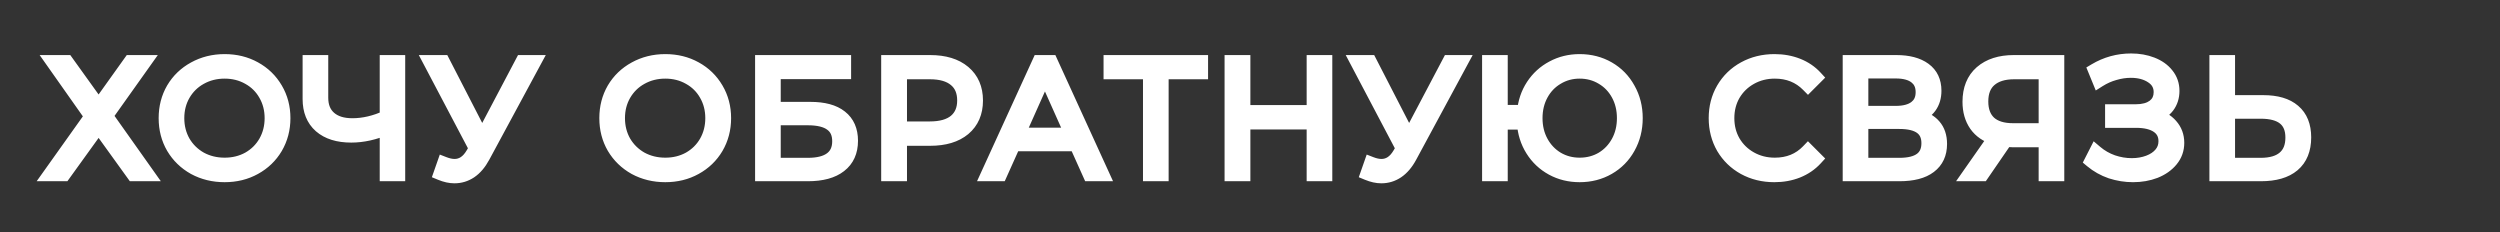 <?xml version="1.0" encoding="UTF-8"?> <svg xmlns="http://www.w3.org/2000/svg" width="1076" height="100" viewBox="0 0 1076 100" fill="none"><rect x="0" y="0" width="1076" height="100" fill="#333333" stroke="none"/> <path d="M28.712 26.7L42.443 45.813L56.105 26.7H62.108L45.617 49.884L63.419 75H57.416L42.443 54.231L27.47 75H21.605L39.337 50.091L22.846 26.7H28.712ZM96.677 75.414C91.892 75.414 87.546 74.356 83.635 72.24C79.772 70.078 76.736 67.134 74.528 63.408C72.365 59.682 71.284 55.496 71.284 50.85C71.284 46.204 72.365 42.018 74.528 38.292C76.736 34.566 79.772 31.645 83.635 29.529C87.546 27.367 91.892 26.286 96.677 26.286C101.461 26.286 105.762 27.344 109.58 29.46C113.444 31.576 116.48 34.52 118.688 38.292C120.896 42.018 122 46.204 122 50.85C122 55.496 120.896 59.705 118.688 63.477C116.48 67.203 113.444 70.124 109.58 72.24C105.762 74.356 101.461 75.414 96.677 75.414ZM96.677 70.86C100.495 70.86 103.945 70.009 107.027 68.307C110.109 66.559 112.524 64.167 114.272 61.131C116.02 58.049 116.894 54.622 116.894 50.85C116.894 47.078 116.02 43.674 114.272 40.638C112.524 37.556 110.109 35.164 107.027 33.462C103.945 31.714 100.495 30.84 96.677 30.84C92.859 30.84 89.385 31.714 86.257 33.462C83.175 35.164 80.737 37.556 78.944 40.638C77.195 43.674 76.322 47.078 76.322 50.85C76.322 54.622 77.195 58.049 78.944 61.131C80.737 64.167 83.175 66.559 86.257 68.307C89.385 70.009 92.859 70.86 96.677 70.86ZM171.399 26.7V75H166.431V54.99C161.187 57.244 156.104 58.371 151.182 58.371C145.524 58.371 141.108 56.991 137.934 54.231C134.806 51.471 133.242 47.607 133.242 42.639V26.7H138.279V42.087C138.279 45.813 139.452 48.711 141.798 50.781C144.144 52.851 147.433 53.886 151.665 53.886C156.495 53.886 161.417 52.736 166.431 50.436V26.7H171.399ZM229.873 26.7L207.931 67.341C206.367 70.239 204.527 72.401 202.411 73.827C200.341 75.207 198.064 75.897 195.58 75.897C193.74 75.897 191.762 75.46 189.646 74.586L191.095 70.446C192.751 71.09 194.269 71.412 195.649 71.412C198.823 71.412 201.422 69.687 203.446 66.237L204.826 63.891L185.23 26.7H190.681L207.517 59.406L224.767 26.7H229.873ZM286.343 75.414C281.559 75.414 277.212 74.356 273.302 72.24C269.438 70.078 266.402 67.134 264.194 63.408C262.032 59.682 260.951 55.496 260.951 50.85C260.951 46.204 262.032 42.018 264.194 38.292C266.402 34.566 269.438 31.645 273.302 29.529C277.212 27.367 281.559 26.286 286.343 26.286C291.127 26.286 295.428 27.344 299.246 29.46C303.11 31.576 306.146 34.52 308.354 38.292C310.562 42.018 311.666 46.204 311.666 50.85C311.666 55.496 310.562 59.705 308.354 63.477C306.146 67.203 303.11 70.124 299.246 72.24C295.428 74.356 291.127 75.414 286.343 75.414ZM286.343 70.86C290.161 70.86 293.611 70.009 296.693 68.307C299.775 66.559 302.19 64.167 303.938 61.131C305.686 58.049 306.56 54.622 306.56 50.85C306.56 47.078 305.686 43.674 303.938 40.638C302.19 37.556 299.775 35.164 296.693 33.462C293.611 31.714 290.161 30.84 286.343 30.84C282.525 30.84 279.052 31.714 275.924 33.462C272.842 35.164 270.404 37.556 268.61 40.638C266.862 43.674 265.988 47.078 265.988 50.85C265.988 54.622 266.862 58.049 268.61 61.131C270.404 64.167 272.842 66.559 275.924 68.307C279.052 70.009 282.525 70.86 286.343 70.86ZM327.99 26.7H363.318V31.047H333.027V46.848H348.828C354.532 46.848 358.856 48.021 361.8 50.367C364.79 52.713 366.285 56.117 366.285 60.579C366.285 65.225 364.675 68.79 361.455 71.274C358.281 73.758 353.704 75 347.724 75H327.99V26.7ZM347.655 70.929C352.117 70.929 355.475 70.078 357.729 68.376C360.029 66.674 361.179 64.144 361.179 60.786C361.179 57.474 360.052 55.013 357.798 53.403C355.59 51.747 352.209 50.919 347.655 50.919H333.027V70.929H347.655ZM400.341 26.7C406.505 26.7 411.335 28.172 414.831 31.116C418.327 34.06 420.075 38.108 420.075 43.26C420.075 48.412 418.327 52.46 414.831 55.404C411.335 58.302 406.505 59.751 400.341 59.751H387.369V75H382.263V26.7H400.341ZM400.203 55.266C404.987 55.266 408.644 54.231 411.174 52.161C413.704 50.045 414.969 47.078 414.969 43.26C414.969 39.35 413.704 36.36 411.174 34.29C408.644 32.174 404.987 31.116 400.203 31.116H387.369V55.266H400.203ZM463.203 62.097H436.293L430.497 75H425.184L447.264 26.7H452.301L474.381 75H468.999L463.203 62.097ZM461.34 57.957L449.748 32.013L438.156 57.957H461.34ZM516.953 31.116H499.979V75H494.942V31.116H477.968V26.7H516.953V31.116ZM570.42 26.7V75H565.383V52.713H535.161V75H530.055V26.7H535.161V48.228H565.383V26.7H570.42ZM628.814 26.7L606.872 67.341C605.308 70.239 603.468 72.401 601.352 73.827C599.282 75.207 597.005 75.897 594.521 75.897C592.681 75.897 590.703 75.46 588.587 74.586L590.036 70.446C591.692 71.09 593.21 71.412 594.59 71.412C597.764 71.412 600.363 69.687 602.387 66.237L603.767 63.891L584.171 26.7H589.622L606.458 59.406L623.708 26.7H628.814ZM679.877 26.286C684.431 26.286 688.548 27.344 692.228 29.46C695.908 31.576 698.783 34.52 700.853 38.292C702.969 42.018 704.027 46.204 704.027 50.85C704.027 55.496 702.969 59.705 700.853 63.477C698.783 67.203 695.908 70.124 692.228 72.24C688.548 74.356 684.431 75.414 679.877 75.414C675.553 75.414 671.62 74.448 668.078 72.516C664.536 70.584 661.684 67.893 659.522 64.443C657.36 60.993 656.141 57.106 655.865 52.782H645.929V75H640.892V26.7H645.929V48.159H655.934C656.302 43.973 657.567 40.224 659.729 36.912C661.937 33.554 664.789 30.955 668.285 29.115C671.781 27.229 675.645 26.286 679.877 26.286ZM679.877 70.86C683.465 70.86 686.708 70.009 689.606 68.307C692.504 66.559 694.781 64.167 696.437 61.131C698.093 58.095 698.921 54.668 698.921 50.85C698.921 47.032 698.093 43.605 696.437 40.569C694.781 37.533 692.504 35.164 689.606 33.462C686.708 31.714 683.465 30.84 679.877 30.84C676.335 30.84 673.115 31.714 670.217 33.462C667.319 35.164 665.042 37.533 663.386 40.569C661.73 43.605 660.902 47.032 660.902 50.85C660.902 54.668 661.73 58.095 663.386 61.131C665.042 64.167 667.319 66.559 670.217 68.307C673.115 70.009 676.335 70.86 679.877 70.86ZM763.678 75.414C758.894 75.414 754.57 74.356 750.706 72.24C746.888 70.124 743.875 67.203 741.667 63.477C739.505 59.705 738.424 55.496 738.424 50.85C738.424 46.204 739.505 42.018 741.667 38.292C743.875 34.52 746.911 31.576 750.775 29.46C754.639 27.344 758.963 26.286 763.747 26.286C767.335 26.286 770.647 26.884 773.683 28.08C776.719 29.276 779.295 31.024 781.411 33.324L778.168 36.567C774.396 32.749 769.635 30.84 763.885 30.84C760.067 30.84 756.594 31.714 753.466 33.462C750.338 35.21 747.877 37.602 746.083 40.638C744.335 43.674 743.461 47.078 743.461 50.85C743.461 54.622 744.335 58.026 746.083 61.062C747.877 64.098 750.338 66.49 753.466 68.238C756.594 69.986 760.067 70.86 763.885 70.86C769.681 70.86 774.442 68.928 778.168 65.064L781.411 68.307C779.295 70.607 776.696 72.378 773.614 73.62C770.578 74.816 767.266 75.414 763.678 75.414ZM824.731 50.091C828.089 50.781 830.642 52.138 832.39 54.162C834.138 56.14 835.012 58.739 835.012 61.959C835.012 66.145 833.517 69.365 830.527 71.619C827.583 73.873 823.236 75 817.486 75H796.096V26.7H816.175C821.327 26.7 825.352 27.758 828.25 29.874C831.148 31.99 832.597 35.049 832.597 39.051C832.597 41.765 831.907 44.065 830.527 45.951C829.147 47.791 827.215 49.171 824.731 50.091ZM801.133 48.573H815.899C819.625 48.573 822.477 47.814 824.455 46.296C826.479 44.778 827.491 42.57 827.491 39.672C827.491 36.774 826.479 34.566 824.455 33.048C822.477 31.53 819.625 30.771 815.899 30.771H801.133V48.573ZM817.486 70.929C825.812 70.929 829.975 67.824 829.975 61.614C829.975 55.542 825.812 52.506 817.486 52.506H801.133V70.929H817.486ZM885.469 26.7V75H880.432V60.372H866.011C865.367 60.372 864.447 60.326 863.251 60.234L853.108 75H847.657L858.628 59.337C855.086 58.279 852.372 56.416 850.486 53.748C848.6 51.034 847.657 47.722 847.657 43.812C847.657 38.384 849.359 34.175 852.763 31.185C856.213 28.195 860.859 26.7 866.701 26.7H885.469ZM852.763 43.674C852.763 47.63 853.913 50.689 856.213 52.851C858.559 54.967 861.963 56.025 866.425 56.025H880.432V31.116H866.908C862.4 31.116 858.904 32.197 856.42 34.359C853.982 36.475 852.763 39.58 852.763 43.674ZM926.898 49.746C930.072 50.528 932.556 51.954 934.35 54.024C936.19 56.094 937.11 58.578 937.11 61.476C937.11 64.282 936.236 66.743 934.488 68.859C932.74 70.975 930.417 72.608 927.519 73.758C924.621 74.862 921.47 75.414 918.066 75.414C914.846 75.414 911.672 74.908 908.544 73.896C905.462 72.838 902.679 71.274 900.195 69.204L902.058 65.547C904.174 67.341 906.589 68.721 909.303 69.687C912.017 70.607 914.754 71.067 917.514 71.067C920.136 71.067 922.551 70.653 924.759 69.825C926.967 68.997 928.715 67.824 930.003 66.306C931.337 64.742 932.004 62.902 932.004 60.786C932.004 57.98 930.9 55.818 928.692 54.3C926.484 52.782 923.379 52.023 919.377 52.023H909.027V47.883H919.101C922.505 47.883 925.15 47.17 927.036 45.744C928.968 44.272 929.934 42.248 929.934 39.672C929.934 36.82 928.715 34.589 926.277 32.979C923.839 31.323 920.78 30.495 917.1 30.495C914.8 30.495 912.477 30.84 910.131 31.53C907.785 32.174 905.554 33.163 903.438 34.497L901.713 30.288C906.497 27.436 911.672 26.01 917.238 26.01C920.504 26.01 923.494 26.539 926.208 27.597C928.922 28.655 931.061 30.173 932.625 32.151C934.235 34.129 935.04 36.452 935.04 39.12C935.04 41.696 934.327 43.927 932.901 45.813C931.475 47.653 929.474 48.964 926.898 49.746ZM974.145 43.95C979.849 43.95 984.196 45.238 987.186 47.814C990.222 50.39 991.74 54.162 991.74 59.13C991.74 64.328 990.13 68.284 986.91 70.998C983.736 73.666 979.136 75 973.11 75H953.928V26.7H958.965V43.95H974.145ZM972.972 70.929C977.434 70.929 980.815 69.94 983.115 67.962C985.461 65.984 986.634 63.063 986.634 59.199C986.634 51.793 982.08 48.09 972.972 48.09H958.965V70.929H972.972Z" fill="#F6F6F6"></path> <path d="M28.712 26.7L31.148 24.95L30.25 23.7H28.712V26.7ZM42.443 45.813L40.006 47.563L42.449 50.963L44.883 47.557L42.443 45.813ZM56.105 26.7V23.7H54.561L53.664 24.955L56.105 26.7ZM62.108 26.7L64.552 28.439L67.923 23.7H62.108V26.7ZM45.617 49.884L43.172 48.145L41.937 49.881L43.169 51.619L45.617 49.884ZM63.419 75V78H69.222L65.866 73.265L63.419 75ZM57.416 75L54.982 76.754L55.88 78H57.416V75ZM42.443 54.231L44.876 52.477L42.443 49.101L40.009 52.477L42.443 54.231ZM27.47 75V78H29.005L29.903 76.754L27.47 75ZM21.605 75L19.161 73.26L15.786 78H21.605V75ZM39.337 50.091L41.782 51.831L43.014 50.099L41.789 48.362L39.337 50.091ZM22.846 26.7V23.7H17.061L20.395 28.429L22.846 26.7ZM26.275 28.45L40.006 47.563L44.879 44.063L31.148 24.95L26.275 28.45ZM44.883 47.557L58.545 28.445L53.664 24.955L40.002 44.069L44.883 47.557ZM56.105 29.7H62.108V23.7H56.105V29.7ZM59.663 24.961L43.172 48.145L48.061 51.623L64.552 28.439L59.663 24.961ZM43.169 51.619L60.971 76.735L65.866 73.265L48.064 48.149L43.169 51.619ZM63.419 72H57.416V78H63.419V72ZM59.849 73.246L44.876 52.477L40.009 55.985L54.982 76.754L59.849 73.246ZM40.009 52.477L25.036 73.246L29.903 76.754L44.876 55.985L40.009 52.477ZM27.47 72H21.605V78H27.47V72ZM24.049 76.74L41.782 51.831L36.894 48.351L19.161 73.26L24.049 76.74ZM41.789 48.362L25.298 24.971L20.395 28.429L36.886 51.82L41.789 48.362ZM22.846 29.7H28.712V23.7H22.846V29.7ZM83.635 72.24L82.171 74.858L82.189 74.868L82.208 74.878L83.635 72.24ZM74.528 63.408L71.933 64.914L71.94 64.926L71.947 64.937L74.528 63.408ZM74.528 38.292L71.947 36.763L71.94 36.774L71.933 36.786L74.528 38.292ZM83.635 29.529L85.076 32.16L85.087 32.154L83.635 29.529ZM109.58 29.46L108.125 32.084L108.132 32.088L108.139 32.091L109.58 29.46ZM118.688 38.292L116.098 39.807L116.103 39.815L116.107 39.821L118.688 38.292ZM118.688 63.477L121.268 65.006L121.272 64.999L121.277 64.993L118.688 63.477ZM109.58 72.24L108.139 69.609L108.132 69.612L108.125 69.616L109.58 72.24ZM107.027 68.307L108.477 70.933L108.492 70.925L108.507 70.916L107.027 68.307ZM114.272 61.131L116.871 62.628L116.876 62.62L116.881 62.611L114.272 61.131ZM114.272 40.638L111.662 42.118L111.667 42.127L111.672 42.135L114.272 40.638ZM107.027 33.462L105.547 36.072L105.561 36.08L105.576 36.088L107.027 33.462ZM86.257 33.462L87.708 36.088L87.714 36.084L87.721 36.081L86.257 33.462ZM78.944 40.638L76.351 39.129L76.347 39.135L76.344 39.141L78.944 40.638ZM78.944 61.131L76.334 62.611L76.347 62.634L76.361 62.657L78.944 61.131ZM86.257 68.307L84.778 70.916L84.8 70.93L84.824 70.942L86.257 68.307ZM96.677 72.414C92.352 72.414 88.502 71.462 85.063 69.602L82.208 74.878C86.589 77.25 91.433 78.414 96.677 78.414V72.414ZM85.1 69.622C81.687 67.712 79.041 65.139 77.108 61.879L71.947 64.937C74.43 69.129 77.856 72.444 82.171 74.858L85.1 69.622ZM77.122 61.902C75.246 58.669 74.284 55.01 74.284 50.85H68.284C68.284 55.982 69.485 60.694 71.933 64.914L77.122 61.902ZM74.284 50.85C74.284 46.69 75.246 43.031 77.122 39.798L71.933 36.786C69.485 41.005 68.284 45.718 68.284 50.85H74.284ZM77.108 39.821C79.037 36.567 81.676 34.023 85.076 32.16L82.195 26.898C77.867 29.267 74.434 32.565 71.947 36.763L77.108 39.821ZM85.087 32.154C88.522 30.255 92.363 29.286 96.677 29.286V23.286C91.422 23.286 86.57 24.479 82.184 26.904L85.087 32.154ZM96.677 29.286C101.002 29.286 104.794 30.238 108.125 32.084L111.034 26.836C106.729 24.45 101.919 23.286 96.677 23.286V29.286ZM108.139 32.091C111.53 33.948 114.167 36.508 116.098 39.807L121.277 36.776C118.792 32.532 115.357 29.204 111.02 26.829L108.139 32.091ZM116.107 39.821C118.02 43.051 119 46.702 119 50.85H125C125 45.706 123.771 40.985 121.268 36.763L116.107 39.821ZM119 50.85C119 54.998 118.02 58.678 116.098 61.962L121.277 64.993C123.771 60.732 125 55.994 125 50.85H119ZM116.107 61.948C114.178 65.202 111.539 67.746 108.139 69.609L111.02 74.871C115.348 72.501 118.781 69.204 121.268 65.006L116.107 61.948ZM108.125 69.616C104.794 71.462 101.002 72.414 96.677 72.414V78.414C101.919 78.414 106.729 77.25 111.034 74.864L108.125 69.616ZM96.677 73.86C100.958 73.86 104.914 72.901 108.477 70.933L105.576 65.681C102.975 67.117 100.031 67.86 96.677 67.86V73.86ZM108.507 70.916C112.049 68.907 114.853 66.134 116.871 62.628L111.672 59.634C110.194 62.2 108.168 64.211 105.546 65.698L108.507 70.916ZM116.881 62.611C118.902 59.048 119.894 55.106 119.894 50.85H113.894C113.894 54.138 113.137 57.05 111.662 59.651L116.881 62.611ZM119.894 50.85C119.894 46.594 118.902 42.667 116.871 39.141L111.672 42.135C113.137 44.681 113.894 47.562 113.894 50.85H119.894ZM116.881 39.158C114.862 35.597 112.047 32.807 108.477 30.836L105.576 36.088C108.17 37.521 110.185 39.514 111.662 42.118L116.881 39.158ZM108.507 30.852C104.938 28.829 100.972 27.84 96.677 27.84V33.84C100.017 33.84 102.951 34.599 105.547 36.072L108.507 30.852ZM96.677 27.84C92.381 27.84 88.399 28.829 84.794 30.843L87.721 36.081C90.372 34.599 93.336 33.84 96.677 33.84V27.84ZM84.807 30.836C81.244 32.804 78.414 35.584 76.351 39.129L81.536 42.147C83.061 39.528 85.107 37.524 87.708 36.088L84.807 30.836ZM76.344 39.141C74.314 42.667 73.322 46.594 73.322 50.85H79.322C79.322 47.562 80.078 44.681 81.543 42.135L76.344 39.141ZM73.322 50.85C73.322 55.106 74.314 59.048 76.334 62.611L81.553 59.651C80.078 57.05 79.322 54.138 79.322 50.85H73.322ZM76.361 62.657C78.423 66.147 81.242 68.911 84.778 70.916L87.737 65.698C85.109 64.207 83.052 62.187 81.526 59.605L76.361 62.657ZM84.824 70.942C88.423 72.901 92.395 73.86 96.677 73.86V67.86C93.322 67.86 90.348 67.117 87.691 65.672L84.824 70.942ZM171.399 26.7H174.399V23.7H171.399V26.7ZM171.399 75V78H174.399V75H171.399ZM166.431 75H163.431V78H166.431V75ZM166.431 54.99H169.431V50.435L165.247 52.234L166.431 54.99ZM137.934 54.231L135.949 56.48L135.957 56.488L135.966 56.495L137.934 54.231ZM133.242 26.7V23.7H130.242V26.7H133.242ZM138.279 26.7H141.279V23.7H138.279V26.7ZM141.798 50.781L139.813 53.031L139.813 53.031L141.798 50.781ZM166.431 50.436L167.682 53.163L169.431 52.36V50.436H166.431ZM166.431 26.7V23.7H163.431V26.7H166.431ZM168.399 26.7V75H174.399V26.7H168.399ZM171.399 72H166.431V78H171.399V72ZM169.431 75V54.99H163.431V75H169.431ZM165.247 52.234C160.318 54.352 155.637 55.371 151.182 55.371V61.371C156.571 61.371 162.057 60.136 167.616 57.746L165.247 52.234ZM151.182 55.371C145.996 55.371 142.367 54.11 139.903 51.967L135.966 56.495C139.85 59.872 145.053 61.371 151.182 61.371V55.371ZM139.919 51.981C137.56 49.9 136.242 46.926 136.242 42.639H130.242C130.242 48.288 132.052 53.042 135.949 56.48L139.919 51.981ZM136.242 42.639V26.7H130.242V42.639H136.242ZM133.242 29.7H138.279V23.7H133.242V29.7ZM135.279 26.7V42.087H141.279V26.7H135.279ZM135.279 42.087C135.279 46.494 136.698 50.282 139.813 53.031L143.783 48.532C142.206 47.14 141.279 45.132 141.279 42.087H135.279ZM139.813 53.031C142.875 55.732 146.962 56.886 151.665 56.886V50.886C147.904 50.886 145.413 49.97 143.783 48.532L139.813 53.031ZM151.665 56.886C156.984 56.886 162.331 55.617 167.682 53.163L165.18 47.709C160.503 49.855 156.006 50.886 151.665 50.886V56.886ZM169.431 50.436V26.7H163.431V50.436H169.431ZM166.431 29.7H171.399V23.7H166.431V29.7ZM229.873 26.7L232.513 28.125L234.902 23.7H229.873V26.7ZM207.931 67.341L205.291 65.916L205.291 65.916L207.931 67.341ZM202.411 73.827L204.075 76.323L204.081 76.319L204.087 76.315L202.411 73.827ZM189.646 74.586L186.814 73.595L185.876 76.275L188.501 77.359L189.646 74.586ZM191.095 70.446L192.182 67.65L189.289 66.525L188.263 69.455L191.095 70.446ZM203.446 66.237L200.86 64.716L200.858 64.719L203.446 66.237ZM204.826 63.891L207.412 65.412L208.259 63.971L207.48 62.492L204.826 63.891ZM185.23 26.7V23.7H180.258L182.576 28.099L185.23 26.7ZM190.681 26.7L193.348 25.327L192.511 23.7H190.681V26.7ZM207.517 59.406L204.85 60.779L207.485 65.898L210.17 60.806L207.517 59.406ZM224.767 26.7V23.7H222.958L222.113 25.3L224.767 26.7ZM227.233 25.275L205.291 65.916L210.571 68.766L232.513 28.125L227.233 25.275ZM205.291 65.916C203.892 68.507 202.348 70.252 200.734 71.339L204.087 76.315C206.706 74.55 208.841 71.971 210.571 68.766L205.291 65.916ZM200.747 71.331C199.169 72.383 197.471 72.897 195.58 72.897V78.897C198.657 78.897 201.513 78.031 204.075 76.323L200.747 71.331ZM195.58 72.897C194.216 72.897 192.63 72.573 190.791 71.813L188.501 77.359C190.894 78.347 193.264 78.897 195.58 78.897V72.897ZM192.478 75.577L193.927 71.437L188.263 69.455L186.814 73.595L192.478 75.577ZM190.008 73.242C191.915 73.984 193.807 74.412 195.649 74.412V68.412C194.731 68.412 193.587 68.196 192.182 67.65L190.008 73.242ZM195.649 74.412C200.173 74.412 203.633 71.846 206.034 67.755L200.858 64.719C199.211 67.528 197.473 68.412 195.649 68.412V74.412ZM206.032 67.758L207.412 65.412L202.24 62.37L200.86 64.716L206.032 67.758ZM207.48 62.492L187.884 25.302L182.576 28.099L202.172 65.29L207.48 62.492ZM185.23 29.7H190.681V23.7H185.23V29.7ZM188.014 28.073L204.85 60.779L210.184 58.033L193.348 25.327L188.014 28.073ZM210.17 60.806L227.42 28.099L222.113 25.3L204.863 58.007L210.17 60.806ZM224.767 29.7H229.873V23.7H224.767V29.7ZM273.302 72.24L271.837 74.858L271.856 74.868L271.874 74.878L273.302 72.24ZM264.194 63.408L261.599 64.914L261.606 64.926L261.613 64.937L264.194 63.408ZM264.194 38.292L261.613 36.763L261.606 36.774L261.599 36.786L264.194 38.292ZM273.302 29.529L274.743 32.16L274.754 32.154L273.302 29.529ZM299.246 29.46L297.792 32.084L297.798 32.088L297.805 32.091L299.246 29.46ZM308.354 38.292L305.765 39.807L305.769 39.815L305.773 39.821L308.354 38.292ZM308.354 63.477L310.935 65.006L310.939 64.999L310.943 64.993L308.354 63.477ZM299.246 72.24L297.805 69.609L297.798 69.612L297.792 69.616L299.246 72.24ZM296.693 68.307L298.143 70.933L298.158 70.925L298.173 70.916L296.693 68.307ZM303.938 61.131L306.538 62.628L306.543 62.62L306.547 62.611L303.938 61.131ZM303.938 40.638L301.328 42.118L301.333 42.127L301.338 42.135L303.938 40.638ZM296.693 33.462L295.213 36.072L295.228 36.08L295.243 36.088L296.693 33.462ZM275.924 33.462L277.374 36.088L277.381 36.084L277.387 36.081L275.924 33.462ZM268.61 40.638L266.017 39.129L266.014 39.135L266.01 39.141L268.61 40.638ZM268.61 61.131L266 62.611L266.014 62.634L266.027 62.657L268.61 61.131ZM275.924 68.307L274.444 70.916L274.467 70.93L274.49 70.942L275.924 68.307ZM286.343 72.414C282.019 72.414 278.168 71.462 274.73 69.602L271.874 74.878C276.256 77.25 281.099 78.414 286.343 78.414V72.414ZM274.767 69.622C271.353 67.712 268.707 65.139 266.775 61.879L261.613 64.937C264.097 69.129 267.522 72.444 271.837 74.858L274.767 69.622ZM266.789 61.902C264.913 58.669 263.951 55.01 263.951 50.85H257.951C257.951 55.982 259.151 60.694 261.599 64.914L266.789 61.902ZM263.951 50.85C263.951 46.69 264.913 43.031 266.789 39.798L261.599 36.786C259.151 41.005 257.951 45.718 257.951 50.85H263.951ZM266.775 39.821C268.704 36.567 271.342 34.023 274.743 32.16L271.861 26.898C267.534 29.267 264.1 32.565 261.613 36.763L266.775 39.821ZM274.754 32.154C278.188 30.255 282.03 29.286 286.343 29.286V23.286C281.088 23.286 276.236 24.479 271.85 26.904L274.754 32.154ZM286.343 29.286C290.668 29.286 294.461 30.238 297.792 32.084L300.7 26.836C296.395 24.45 291.586 23.286 286.343 23.286V29.286ZM297.805 32.091C301.196 33.948 303.834 36.508 305.765 39.807L310.943 36.776C308.458 32.532 305.024 29.204 300.687 26.829L297.805 32.091ZM305.773 39.821C307.687 43.051 308.666 46.702 308.666 50.85H314.666C314.666 45.706 313.437 40.985 310.935 36.763L305.773 39.821ZM308.666 50.85C308.666 54.998 307.687 58.678 305.765 61.962L310.943 64.993C313.437 60.732 314.666 55.994 314.666 50.85H308.666ZM305.773 61.948C303.844 65.202 301.206 67.746 297.805 69.609L300.687 74.871C305.014 72.501 308.448 69.204 310.935 65.006L305.773 61.948ZM297.792 69.616C294.461 71.462 290.668 72.414 286.343 72.414V78.414C291.586 78.414 296.395 77.25 300.7 74.864L297.792 69.616ZM286.343 73.86C290.624 73.86 294.58 72.901 298.143 70.933L295.243 65.681C292.642 67.117 289.698 67.86 286.343 67.86V73.86ZM298.173 70.916C301.715 68.907 304.519 66.134 306.538 62.628L301.338 59.634C299.861 62.2 297.835 64.211 295.213 65.698L298.173 70.916ZM306.547 62.611C308.568 59.048 309.56 55.106 309.56 50.85H303.56C303.56 54.138 302.804 57.05 301.328 59.651L306.547 62.611ZM309.56 50.85C309.56 46.594 308.568 42.667 306.538 39.141L301.338 42.135C302.804 44.681 303.56 47.562 303.56 50.85H309.56ZM306.547 39.158C304.528 35.597 301.713 32.807 298.143 30.836L295.243 36.088C297.837 37.521 299.852 39.514 301.328 42.118L306.547 39.158ZM298.173 30.852C294.605 28.829 290.638 27.84 286.343 27.84V33.84C289.684 33.84 292.617 34.599 295.213 36.072L298.173 30.852ZM286.343 27.84C282.047 27.84 278.065 28.829 274.46 30.843L277.387 36.081C280.039 34.599 283.003 33.84 286.343 33.84V27.84ZM274.474 30.836C270.91 32.804 268.08 35.584 266.017 39.129L271.203 42.147C272.728 39.528 274.773 37.524 277.374 36.088L274.474 30.836ZM266.01 39.141C263.98 42.667 262.988 46.594 262.988 50.85H268.988C268.988 47.562 269.744 44.681 271.21 42.135L266.01 39.141ZM262.988 50.85C262.988 55.106 263.98 59.048 266 62.611L271.219 59.651C269.744 57.05 268.988 54.138 268.988 50.85H262.988ZM266.027 62.657C268.089 66.147 270.908 68.911 274.444 70.916L277.404 65.698C274.776 64.207 272.719 62.187 271.193 59.605L266.027 62.657ZM274.49 70.942C278.09 72.901 282.061 73.86 286.343 73.86V67.86C282.989 67.86 280.014 67.117 277.358 65.672L274.49 70.942ZM327.99 26.7V23.7H324.99V26.7H327.99ZM363.318 26.7H366.318V23.7H363.318V26.7ZM363.318 31.047V34.047H366.318V31.047H363.318ZM333.027 31.047V28.047H330.027V31.047H333.027ZM333.027 46.848H330.027V49.848H333.027V46.848ZM361.8 50.367L359.931 52.713L359.94 52.72L359.949 52.727L361.8 50.367ZM361.455 71.274L359.623 68.899L359.615 68.905L359.606 68.912L361.455 71.274ZM327.99 75H324.99V78H327.99V75ZM357.729 68.376L355.945 65.965L355.933 65.973L355.922 65.982L357.729 68.376ZM357.798 53.403L355.998 55.803L356.026 55.824L356.055 55.844L357.798 53.403ZM333.027 50.919V47.919H330.027V50.919H333.027ZM333.027 70.929H330.027V73.929H333.027V70.929ZM327.99 29.7H363.318V23.7H327.99V29.7ZM360.318 26.7V31.047H366.318V26.7H360.318ZM363.318 28.047H333.027V34.047H363.318V28.047ZM330.027 31.047V46.848H336.027V31.047H330.027ZM333.027 49.848H348.828V43.848H333.027V49.848ZM348.828 49.848C354.187 49.848 357.731 50.96 359.931 52.713L363.67 48.021C359.982 45.082 354.878 43.848 348.828 43.848V49.848ZM359.949 52.727C362.083 54.402 363.285 56.858 363.285 60.579H369.285C369.285 55.376 367.498 51.024 363.652 48.007L359.949 52.727ZM363.285 60.579C363.285 64.445 361.995 67.069 359.623 68.899L363.288 73.649C367.356 70.511 369.285 66.004 369.285 60.579H363.285ZM359.606 68.912C357.162 70.825 353.345 72 347.724 72V78C354.064 78 359.401 76.691 363.304 73.636L359.606 68.912ZM347.724 72H327.99V78H347.724V72ZM330.99 75V26.7H324.99V75H330.99ZM347.655 73.929C352.417 73.929 356.538 73.035 359.537 70.77L355.922 65.982C354.413 67.121 351.817 67.929 347.655 67.929V73.929ZM359.514 70.787C362.717 68.417 364.179 64.908 364.179 60.786H358.179C358.179 63.38 357.341 64.931 355.945 65.965L359.514 70.787ZM364.179 60.786C364.179 56.72 362.745 53.249 359.542 50.962L356.055 55.844C357.36 56.777 358.179 58.228 358.179 60.786H364.179ZM359.598 51.003C356.63 48.777 352.473 47.919 347.655 47.919V53.919C351.946 53.919 354.551 54.717 355.998 55.803L359.598 51.003ZM347.655 47.919H333.027V53.919H347.655V47.919ZM330.027 50.919V70.929H336.027V50.919H330.027ZM333.027 73.929H347.655V67.929H333.027V73.929ZM414.831 31.116L416.764 28.821L416.764 28.821L414.831 31.116ZM414.831 55.404L416.746 57.714L416.755 57.706L416.764 57.699L414.831 55.404ZM387.369 59.751V56.751H384.369V59.751H387.369ZM387.369 75V78H390.369V75H387.369ZM382.263 75H379.263V78H382.263V75ZM382.263 26.7V23.7H379.263V26.7H382.263ZM411.174 52.161L413.074 54.483L413.086 54.473L413.099 54.462L411.174 52.161ZM411.174 34.29L409.25 36.591L409.262 36.602L409.275 36.612L411.174 34.29ZM387.369 31.116V28.116H384.369V31.116H387.369ZM387.369 55.266H384.369V58.266H387.369V55.266ZM400.341 29.7C406.046 29.7 410.107 31.06 412.899 33.411L416.764 28.821C412.564 25.284 406.965 23.7 400.341 23.7V29.7ZM412.899 33.411C415.627 35.708 417.075 38.867 417.075 43.26H423.075C423.075 37.349 421.028 32.412 416.764 28.821L412.899 33.411ZM417.075 43.26C417.075 47.654 415.627 50.812 412.899 53.109L416.764 57.699C421.028 54.108 423.075 49.17 423.075 43.26H417.075ZM412.917 53.094C410.124 55.409 406.056 56.751 400.341 56.751V62.751C406.955 62.751 412.546 61.195 416.746 57.714L412.917 53.094ZM400.341 56.751H387.369V62.751H400.341V56.751ZM384.369 59.751V75H390.369V59.751H384.369ZM387.369 72H382.263V78H387.369V72ZM385.263 75V26.7H379.263V75H385.263ZM382.263 29.7H400.341V23.7H382.263V29.7ZM400.203 58.266C405.368 58.266 409.808 57.155 413.074 54.483L409.275 49.839C407.48 51.307 404.606 52.266 400.203 52.266V58.266ZM413.099 54.462C416.422 51.683 417.969 47.81 417.969 43.26H411.969C411.969 46.346 410.987 48.407 409.25 49.86L413.099 54.462ZM417.969 43.26C417.969 38.646 416.439 34.721 413.074 31.968L409.275 36.612C410.97 37.999 411.969 40.054 411.969 43.26H417.969ZM413.099 31.989C409.832 29.256 405.381 28.116 400.203 28.116V34.116C404.593 34.116 407.457 35.092 409.25 36.591L413.099 31.989ZM400.203 28.116H387.369V34.116H400.203V28.116ZM384.369 31.116V55.266H390.369V31.116H384.369ZM387.369 58.266H400.203V52.266H387.369V58.266ZM463.203 62.097L465.939 60.868L465.144 59.097H463.203V62.097ZM436.293 62.097V59.097H434.352L433.556 60.868L436.293 62.097ZM430.497 75V78H432.438L433.233 76.229L430.497 75ZM425.184 75L422.455 73.753L420.514 78H425.184V75ZM447.264 26.7V23.7H445.337L444.535 25.453L447.264 26.7ZM452.301 26.7L455.029 25.453L454.228 23.7H452.301V26.7ZM474.381 75V78H479.051L477.109 73.753L474.381 75ZM468.999 75L466.262 76.229L467.058 78H468.999V75ZM461.34 57.957V60.957H465.966L464.079 56.733L461.34 57.957ZM449.748 32.013L452.487 30.789L449.748 24.659L447.009 30.789L449.748 32.013ZM438.156 57.957L435.417 56.733L433.53 60.957H438.156V57.957ZM463.203 59.097H436.293V65.097H463.203V59.097ZM433.556 60.868L427.76 73.771L433.233 76.229L439.029 63.326L433.556 60.868ZM430.497 72H425.184V78H430.497V72ZM427.912 76.247L449.992 27.947L444.535 25.453L422.455 73.753L427.912 76.247ZM447.264 29.7H452.301V23.7H447.264V29.7ZM449.572 27.947L471.652 76.247L477.109 73.753L455.029 25.453L449.572 27.947ZM474.381 72H468.999V78H474.381V72ZM471.735 73.771L465.939 60.868L460.466 63.326L466.262 76.229L471.735 73.771ZM464.079 56.733L452.487 30.789L447.009 33.237L458.601 59.181L464.079 56.733ZM447.009 30.789L435.417 56.733L440.895 59.181L452.487 33.237L447.009 30.789ZM438.156 60.957H461.34V54.957H438.156V60.957ZM516.953 31.116V34.116H519.953V31.116H516.953ZM499.979 31.116V28.116H496.979V31.116H499.979ZM499.979 75V78H502.979V75H499.979ZM494.942 75H491.942V78H494.942V75ZM494.942 31.116H497.942V28.116H494.942V31.116ZM477.968 31.116H474.968V34.116H477.968V31.116ZM477.968 26.7V23.7H474.968V26.7H477.968ZM516.953 26.7H519.953V23.7H516.953V26.7ZM516.953 28.116H499.979V34.116H516.953V28.116ZM496.979 31.116V75H502.979V31.116H496.979ZM499.979 72H494.942V78H499.979V72ZM497.942 75V31.116H491.942V75H497.942ZM494.942 28.116H477.968V34.116H494.942V28.116ZM480.968 31.116V26.7H474.968V31.116H480.968ZM477.968 29.7H516.953V23.7H477.968V29.7ZM513.953 26.7V31.116H519.953V26.7H513.953ZM570.42 26.7H573.42V23.7H570.42V26.7ZM570.42 75V78H573.42V75H570.42ZM565.383 75H562.383V78H565.383V75ZM565.383 52.713H568.383V49.713H565.383V52.713ZM535.161 52.713V49.713H532.161V52.713H535.161ZM535.161 75V78H538.161V75H535.161ZM530.055 75H527.055V78H530.055V75ZM530.055 26.7V23.7H527.055V26.7H530.055ZM535.161 26.7H538.161V23.7H535.161V26.7ZM535.161 48.228H532.161V51.228H535.161V48.228ZM565.383 48.228V51.228H568.383V48.228H565.383ZM565.383 26.7V23.7H562.383V26.7H565.383ZM567.42 26.7V75H573.42V26.7H567.42ZM570.42 72H565.383V78H570.42V72ZM568.383 75V52.713H562.383V75H568.383ZM565.383 49.713H535.161V55.713H565.383V49.713ZM532.161 52.713V75H538.161V52.713H532.161ZM535.161 72H530.055V78H535.161V72ZM533.055 75V26.7H527.055V75H533.055ZM530.055 29.7H535.161V23.7H530.055V29.7ZM532.161 26.7V48.228H538.161V26.7H532.161ZM535.161 51.228H565.383V45.228H535.161V51.228ZM568.383 48.228V26.7H562.383V48.228H568.383ZM565.383 29.7H570.42V23.7H565.383V29.7ZM628.814 26.7L631.454 28.125L633.843 23.7H628.814V26.7ZM606.872 67.341L604.232 65.916L604.232 65.916L606.872 67.341ZM601.352 73.827L603.016 76.323L603.023 76.319L603.029 76.315L601.352 73.827ZM588.587 74.586L585.756 73.595L584.818 76.275L587.442 77.359L588.587 74.586ZM590.036 70.446L591.124 67.65L588.23 66.525L587.205 69.455L590.036 70.446ZM602.387 66.237L599.801 64.716L599.8 64.719L602.387 66.237ZM603.767 63.891L606.353 65.412L607.2 63.971L606.421 62.492L603.767 63.891ZM584.171 26.7V23.7H579.2L581.517 28.099L584.171 26.7ZM589.622 26.7L592.29 25.327L591.452 23.7H589.622V26.7ZM606.458 59.406L603.791 60.779L606.426 65.898L609.112 60.806L606.458 59.406ZM623.708 26.7V23.7H621.899L621.055 25.3L623.708 26.7ZM626.174 25.275L604.232 65.916L609.512 68.766L631.454 28.125L626.174 25.275ZM604.232 65.916C602.834 68.507 601.289 70.252 599.676 71.339L603.029 76.315C605.647 74.55 607.783 71.971 609.512 68.766L604.232 65.916ZM599.688 71.331C598.11 72.383 596.412 72.897 594.521 72.897V78.897C597.598 78.897 600.454 78.031 603.016 76.323L599.688 71.331ZM594.521 72.897C593.157 72.897 591.571 72.573 589.732 71.813L587.442 77.359C589.835 78.347 592.205 78.897 594.521 78.897V72.897ZM591.419 75.577L592.868 71.437L587.205 69.455L585.756 73.595L591.419 75.577ZM588.949 73.242C590.856 73.984 592.748 74.412 594.59 74.412V68.412C593.672 68.412 592.528 68.196 591.124 67.65L588.949 73.242ZM594.59 74.412C599.114 74.412 602.574 71.846 604.975 67.755L599.8 64.719C598.152 67.528 596.414 68.412 594.59 68.412V74.412ZM604.973 67.758L606.353 65.412L601.181 62.37L599.801 64.716L604.973 67.758ZM606.421 62.492L586.825 25.302L581.517 28.099L601.113 65.29L606.421 62.492ZM584.171 29.7H589.622V23.7H584.171V29.7ZM586.955 28.073L603.791 60.779L609.126 58.033L592.29 25.327L586.955 28.073ZM609.112 60.806L626.362 28.099L621.055 25.3L603.805 58.007L609.112 60.806ZM623.708 29.7H628.814V23.7H623.708V29.7ZM700.853 38.292L698.223 39.735L698.233 39.755L698.244 39.773L700.853 38.292ZM700.853 63.477L698.236 62.009L698.23 62.02L700.853 63.477ZM692.228 72.24L690.732 69.639L690.732 69.639L692.228 72.24ZM668.078 72.516L666.641 75.15L666.641 75.15L668.078 72.516ZM659.522 64.443L656.98 66.036L656.98 66.036L659.522 64.443ZM655.865 52.782L658.859 52.591L658.679 49.782H655.865V52.782ZM645.929 52.782V49.782H642.929V52.782H645.929ZM645.929 75V78H648.929V75H645.929ZM640.892 75H637.892V78H640.892V75ZM640.892 26.7V23.7H637.892V26.7H640.892ZM645.929 26.7H648.929V23.7H645.929V26.7ZM645.929 48.159H642.929V51.159H645.929V48.159ZM655.934 48.159V51.159H658.682L658.922 48.422L655.934 48.159ZM659.729 36.912L657.222 35.264L657.217 35.272L659.729 36.912ZM668.285 29.115L669.682 31.77L669.696 31.763L669.709 31.755L668.285 29.115ZM689.606 68.307L691.125 70.894L691.14 70.885L691.155 70.876L689.606 68.307ZM696.437 61.131L699.071 62.568L699.071 62.568L696.437 61.131ZM689.606 33.462L688.056 36.031L688.071 36.04L688.087 36.049L689.606 33.462ZM670.217 33.462L671.736 36.049L671.751 36.04L671.766 36.031L670.217 33.462ZM663.386 40.569L666.02 42.006L666.02 42.006L663.386 40.569ZM663.386 61.131L666.02 59.694L666.02 59.694L663.386 61.131ZM670.217 68.307L668.667 70.876L668.682 70.885L668.698 70.894L670.217 68.307ZM679.877 29.286C683.946 29.286 687.54 30.225 690.732 32.061L693.723 26.859C689.555 24.463 684.916 23.286 679.877 23.286V29.286ZM690.732 32.061C693.928 33.898 696.414 36.439 698.223 39.735L703.483 36.849C701.152 32.601 697.887 29.254 693.723 26.859L690.732 32.061ZM698.244 39.773C700.082 43.01 701.027 46.678 701.027 50.85H707.027C707.027 45.73 705.855 41.026 703.462 36.81L698.244 39.773ZM701.027 50.85C701.027 55.021 700.082 58.719 698.236 62.009L703.469 64.945C705.855 60.691 707.027 55.971 707.027 50.85H701.027ZM698.23 62.02C696.424 65.272 693.938 67.796 690.732 69.639L693.723 74.841C697.878 72.452 701.142 69.135 703.475 64.934L698.23 62.02ZM690.732 69.639C687.54 71.475 683.946 72.414 679.877 72.414V78.414C684.916 78.414 689.555 77.237 693.723 74.841L690.732 69.639ZM679.877 72.414C676.018 72.414 672.584 71.557 669.514 69.882L666.641 75.15C670.655 77.339 675.088 78.414 679.877 78.414V72.414ZM669.514 69.882C666.428 68.199 663.955 65.868 662.064 62.85L656.98 66.036C659.412 69.918 662.643 72.969 666.641 75.15L669.514 69.882ZM662.064 62.85C660.184 59.85 659.105 56.45 658.859 52.591L652.871 52.973C653.177 57.762 654.536 62.136 656.98 66.036L662.064 62.85ZM655.865 49.782H645.929V55.782H655.865V49.782ZM642.929 52.782V75H648.929V52.782H642.929ZM645.929 72H640.892V78H645.929V72ZM643.892 75V26.7H637.892V75H643.892ZM640.892 29.7H645.929V23.7H640.892V29.7ZM642.929 26.7V48.159H648.929V26.7H642.929ZM645.929 51.159H655.934V45.159H645.929V51.159ZM658.922 48.422C659.25 44.695 660.365 41.425 662.241 38.552L657.217 35.272C654.768 39.023 653.354 43.251 652.945 47.896L658.922 48.422ZM662.236 38.56C664.17 35.618 666.643 33.369 669.682 31.77L666.888 26.46C662.935 28.541 659.704 31.489 657.222 35.264L662.236 38.56ZM669.709 31.755C672.739 30.121 676.109 29.286 679.877 29.286V23.286C675.181 23.286 670.823 24.337 666.861 26.475L669.709 31.755ZM679.877 73.86C683.962 73.86 687.735 72.885 691.125 70.894L688.087 65.72C685.68 67.133 682.968 67.86 679.877 67.86V73.86ZM691.155 70.876C694.519 68.847 697.166 66.06 699.071 62.568L693.803 59.694C692.396 62.274 690.489 64.271 688.056 65.738L691.155 70.876ZM699.071 62.568C700.991 59.046 701.921 55.117 701.921 50.85H695.921C695.921 54.219 695.195 57.144 693.803 59.694L699.071 62.568ZM701.921 50.85C701.921 46.583 700.991 42.654 699.071 39.132L693.803 42.006C695.195 44.556 695.921 47.481 695.921 50.85H701.921ZM699.071 39.132C697.162 35.634 694.506 32.861 691.125 30.875L688.087 36.049C690.502 37.467 692.4 39.432 693.803 42.006L699.071 39.132ZM691.155 30.893C687.761 28.846 683.977 27.84 679.877 27.84V33.84C682.953 33.84 685.654 34.582 688.056 36.031L691.155 30.893ZM679.877 27.84C675.815 27.84 672.055 28.85 668.667 30.893L671.766 36.031C674.174 34.578 676.854 33.84 679.877 33.84V27.84ZM668.698 30.875C665.317 32.861 662.661 35.634 660.752 39.132L666.02 42.006C667.423 39.432 669.321 37.467 671.736 36.049L668.698 30.875ZM660.752 39.132C658.832 42.654 657.902 46.583 657.902 50.85H663.902C663.902 47.481 664.628 44.556 666.02 42.006L660.752 39.132ZM657.902 50.85C657.902 55.117 658.832 59.046 660.752 62.568L666.02 59.694C664.628 57.144 663.902 54.219 663.902 50.85H657.902ZM660.752 62.568C662.657 66.06 665.304 68.847 668.667 70.876L671.766 65.738C669.334 64.271 667.427 62.274 666.02 59.694L660.752 62.568ZM668.698 70.894C672.081 72.881 675.831 73.86 679.877 73.86V67.86C676.839 67.86 674.148 67.137 671.736 65.72L668.698 70.894ZM750.706 72.24L749.252 74.864L749.259 74.868L749.266 74.871L750.706 72.24ZM741.667 63.477L739.065 64.969L739.076 64.988L739.087 65.006L741.667 63.477ZM741.667 38.292L739.078 36.776L739.073 36.786L741.667 38.292ZM750.775 29.46L752.216 32.091L752.216 32.091L750.775 29.46ZM773.683 28.08L772.584 30.871L772.584 30.871L773.683 28.08ZM781.411 33.324L783.533 35.445L785.568 33.41L783.619 31.293L781.411 33.324ZM778.168 36.567L776.034 38.675L778.156 40.822L780.29 38.688L778.168 36.567ZM753.466 33.462L752.003 30.843L752.003 30.843L753.466 33.462ZM746.083 40.638L743.501 39.112L743.492 39.126L743.484 39.141L746.083 40.638ZM746.083 61.062L743.484 62.559L743.492 62.574L743.501 62.588L746.083 61.062ZM753.466 68.238L754.93 65.619L754.93 65.619L753.466 68.238ZM778.168 65.064L780.29 62.943L778.13 60.782L776.009 62.982L778.168 65.064ZM781.411 68.307L783.619 70.338L785.568 68.221L783.533 66.186L781.411 68.307ZM773.614 73.62L774.714 76.411L774.725 76.407L774.736 76.403L773.614 73.62ZM763.678 72.414C759.354 72.414 755.532 71.462 752.147 69.609L749.266 74.871C753.609 77.25 758.435 78.414 763.678 78.414V72.414ZM752.161 69.616C748.805 67.756 746.182 65.211 744.248 61.948L739.087 65.006C741.569 69.195 744.972 72.492 749.252 74.864L752.161 69.616ZM744.27 61.985C742.386 58.699 741.424 55.01 741.424 50.85H735.424C735.424 55.982 736.625 60.712 739.065 64.969L744.27 61.985ZM741.424 50.85C741.424 46.69 742.386 43.031 744.262 39.798L739.073 36.786C736.625 41.005 735.424 45.718 735.424 50.85H741.424ZM744.257 39.807C746.188 36.508 748.825 33.948 752.216 32.091L749.335 26.829C744.998 29.204 741.563 32.532 739.078 36.776L744.257 39.807ZM752.216 32.091C755.601 30.238 759.423 29.286 763.747 29.286V23.286C758.504 23.286 753.678 24.45 749.335 26.829L752.216 32.091ZM763.747 29.286C766.997 29.286 769.931 29.826 772.584 30.871L774.783 25.289C771.364 23.942 767.674 23.286 763.747 23.286V29.286ZM772.584 30.871C775.217 31.909 777.409 33.404 779.204 35.355L783.619 31.293C781.182 28.644 778.222 26.643 774.783 25.289L772.584 30.871ZM779.29 31.203L776.047 34.446L780.29 38.688L783.533 35.445L779.29 31.203ZM780.303 34.459C775.924 30.026 770.374 27.84 763.885 27.84V33.84C768.897 33.84 772.869 35.471 776.034 38.675L780.303 34.459ZM763.885 27.84C759.59 27.84 755.608 28.829 752.003 30.843L754.93 36.081C757.581 34.599 760.545 33.84 763.885 33.84V27.84ZM752.003 30.843C748.42 32.846 745.569 35.611 743.501 39.112L748.666 42.164C750.186 39.593 752.257 37.574 754.93 36.081L752.003 30.843ZM743.484 39.141C741.453 42.667 740.461 46.594 740.461 50.85H746.461C746.461 47.562 747.218 44.681 748.683 42.135L743.484 39.141ZM740.461 50.85C740.461 55.106 741.453 59.033 743.484 62.559L748.683 59.565C747.218 57.019 746.461 54.138 746.461 50.85H740.461ZM743.501 62.588C745.569 66.089 748.42 68.854 752.003 70.857L754.93 65.619C752.257 64.126 750.186 62.107 748.666 59.536L743.501 62.588ZM752.003 70.857C755.608 72.871 759.59 73.86 763.885 73.86V67.86C760.545 67.86 757.581 67.101 754.93 65.619L752.003 70.857ZM763.885 73.86C770.424 73.86 775.988 71.647 780.328 67.146L776.009 62.982C772.897 66.209 768.939 67.86 763.885 67.86V73.86ZM776.047 67.185L779.29 70.428L783.533 66.186L780.29 62.943L776.047 67.185ZM779.204 66.276C777.408 68.227 775.188 69.751 772.493 70.837L774.736 76.403C778.205 75.005 781.183 72.987 783.619 70.338L779.204 66.276ZM772.515 70.829C769.862 71.874 766.928 72.414 763.678 72.414V78.414C767.605 78.414 771.295 77.758 774.714 76.411L772.515 70.829ZM824.731 50.091L823.689 47.278L813.857 50.919L824.127 53.03L824.731 50.091ZM832.39 54.162L830.12 56.123L830.131 56.136L830.142 56.149L832.39 54.162ZM830.527 71.619L828.721 69.223L828.712 69.23L828.703 69.237L830.527 71.619ZM796.096 75H793.096V78H796.096V75ZM796.096 26.7V23.7H793.096V26.7H796.096ZM828.25 29.874L830.019 27.451L830.019 27.451L828.25 29.874ZM830.527 45.951L832.927 47.751L832.938 47.737L832.948 47.722L830.527 45.951ZM801.133 48.573H798.133V51.573H801.133V48.573ZM824.455 46.296L822.655 43.896L822.642 43.906L822.629 43.916L824.455 46.296ZM824.455 33.048L822.629 35.428L822.642 35.438L822.655 35.448L824.455 33.048ZM801.133 30.771V27.771H798.133V30.771H801.133ZM801.133 52.506V49.506H798.133V52.506H801.133ZM801.133 70.929H798.133V73.929H801.133V70.929ZM824.127 53.03C827.022 53.624 828.913 54.726 830.12 56.123L834.661 52.201C832.371 49.55 829.157 47.938 825.335 47.152L824.127 53.03ZM830.142 56.149C831.305 57.464 832.012 59.303 832.012 61.959H838.012C838.012 58.175 836.972 54.816 834.638 52.175L830.142 56.149ZM832.012 61.959C832.012 65.331 830.863 67.609 828.721 69.223L832.333 74.015C836.171 71.121 838.012 66.959 838.012 61.959H832.012ZM828.703 69.237C826.501 70.923 822.918 72 817.486 72V78C823.554 78 828.665 76.823 832.351 74.001L828.703 69.237ZM817.486 72H796.096V78H817.486V72ZM799.096 75V26.7H793.096V75H799.096ZM796.096 29.7H816.175V23.7H796.096V29.7ZM816.175 29.7C820.958 29.7 824.277 30.688 826.481 32.297L830.019 27.451C826.427 24.828 821.696 23.7 816.175 23.7V29.7ZM826.481 32.297C828.508 33.777 829.597 35.879 829.597 39.051H835.597C835.597 34.219 833.788 30.203 830.019 27.451L826.481 32.297ZM829.597 39.051C829.597 41.234 829.052 42.887 828.106 44.179L832.948 47.722C834.763 45.243 835.597 42.295 835.597 39.051H829.597ZM828.127 44.151C827.143 45.463 825.717 46.527 823.689 47.278L825.773 52.904C828.714 51.815 831.151 50.119 832.927 47.751L828.127 44.151ZM801.133 51.573H815.899V45.573H801.133V51.573ZM815.899 51.573C819.974 51.573 823.577 50.752 826.282 48.676L822.629 43.916C821.377 44.876 819.276 45.573 815.899 45.573V51.573ZM826.255 48.696C829.152 46.524 830.491 43.358 830.491 39.672H824.491C824.491 41.782 823.807 43.032 822.655 43.896L826.255 48.696ZM830.491 39.672C830.491 35.986 829.152 32.82 826.255 30.648L822.655 35.448C823.807 36.312 824.491 37.562 824.491 39.672H830.491ZM826.282 30.668C823.577 28.592 819.974 27.771 815.899 27.771V33.771C819.276 33.771 821.377 34.468 822.629 35.428L826.282 30.668ZM815.899 27.771H801.133V33.771H815.899V27.771ZM798.133 30.771V48.573H804.133V30.771H798.133ZM817.486 73.929C821.935 73.929 825.818 73.115 828.646 71.005C831.64 68.772 832.975 65.457 832.975 61.614H826.975C826.975 63.981 826.228 65.323 825.059 66.195C823.725 67.191 821.363 67.929 817.486 67.929V73.929ZM832.975 61.614C832.975 57.814 831.621 54.547 828.621 52.359C825.796 50.299 821.925 49.506 817.486 49.506V55.506C821.373 55.506 823.747 56.231 825.085 57.207C826.248 58.055 826.975 59.342 826.975 61.614H832.975ZM817.486 49.506H801.133V55.506H817.486V49.506ZM798.133 52.506V70.929H804.133V52.506H798.133ZM801.133 73.929H817.486V67.929H801.133V73.929ZM885.469 26.7H888.469V23.7H885.469V26.7ZM885.469 75V78H888.469V75H885.469ZM880.432 75H877.432V78H880.432V75ZM880.432 60.372H883.432V57.372H880.432V60.372ZM863.251 60.234L863.481 57.243L861.757 57.11L860.778 58.535L863.251 60.234ZM853.108 75V78H854.687L855.581 76.699L853.108 75ZM847.657 75L845.2 73.279L841.893 78H847.657V75ZM858.628 59.337L861.085 61.058L863.471 57.653L859.487 56.462L858.628 59.337ZM850.486 53.748L848.022 55.46L848.029 55.47L848.036 55.48L850.486 53.748ZM852.763 31.185L850.798 28.918L850.791 28.924L850.783 28.931L852.763 31.185ZM856.213 52.851L854.158 55.037L854.181 55.058L854.204 55.079L856.213 52.851ZM880.432 56.025V59.025H883.432V56.025H880.432ZM880.432 31.116H883.432V28.116H880.432V31.116ZM856.42 34.359L858.386 36.625L858.389 36.622L856.42 34.359ZM882.469 26.7V75H888.469V26.7H882.469ZM885.469 72H880.432V78H885.469V72ZM883.432 75V60.372H877.432V75H883.432ZM880.432 57.372H866.011V63.372H880.432V57.372ZM866.011 57.372C865.483 57.372 864.654 57.333 863.481 57.243L863.021 63.225C864.24 63.319 865.251 63.372 866.011 63.372V57.372ZM860.778 58.535L850.635 73.301L855.581 76.699L865.724 61.933L860.778 58.535ZM853.108 72H847.657V78H853.108V72ZM850.114 76.721L861.085 61.058L856.171 57.616L845.2 73.279L850.114 76.721ZM859.487 56.462C856.499 55.57 854.384 54.065 852.936 52.016L848.036 55.48C850.36 58.767 853.673 60.988 857.769 62.212L859.487 56.462ZM852.949 52.036C851.473 49.911 850.657 47.225 850.657 43.812H844.657C844.657 48.219 845.727 52.157 848.022 55.46L852.949 52.036ZM850.657 43.812C850.657 39.06 852.116 35.747 854.743 33.439L850.783 28.931C846.602 32.603 844.657 37.708 844.657 43.812H850.657ZM854.728 33.452C857.494 31.055 861.374 29.7 866.701 29.7V23.7C860.344 23.7 854.932 25.335 850.798 28.918L854.728 33.452ZM866.701 29.7H885.469V23.7H866.701V29.7ZM849.763 43.674C849.763 48.234 851.109 52.171 854.158 55.037L858.268 50.665C856.716 49.207 855.763 47.026 855.763 43.674H849.763ZM854.204 55.079C857.292 57.864 861.526 59.025 866.425 59.025V53.025C862.4 53.025 859.826 52.07 858.222 50.623L854.204 55.079ZM866.425 59.025H880.432V53.025H866.425V59.025ZM883.432 56.025V31.116H877.432V56.025H883.432ZM880.432 28.116H866.908V34.116H880.432V28.116ZM866.908 28.116C861.944 28.116 857.653 29.308 854.45 32.096L858.389 36.622C860.155 35.086 862.856 34.116 866.908 34.116V28.116ZM854.453 32.093C851.191 34.925 849.763 38.962 849.763 43.674H855.763C855.763 40.199 856.773 38.025 858.386 36.625L854.453 32.093ZM926.898 49.746L926.027 46.875L915.579 50.047L926.18 52.659L926.898 49.746ZM934.35 54.024L932.083 55.989L932.095 56.003L932.108 56.017L934.35 54.024ZM934.488 68.859L932.175 66.948L932.175 66.948L934.488 68.859ZM927.519 73.758L928.587 76.561L928.606 76.554L928.626 76.546L927.519 73.758ZM908.544 73.896L907.57 76.734L907.595 76.742L907.621 76.75L908.544 73.896ZM900.195 69.204L897.522 67.842L896.435 69.976L898.274 71.509L900.195 69.204ZM902.058 65.547L903.998 63.259L901.106 60.807L899.385 64.185L902.058 65.547ZM909.303 69.687L908.297 72.513L908.318 72.521L908.34 72.528L909.303 69.687ZM924.759 69.825L925.812 72.634L925.812 72.634L924.759 69.825ZM930.003 66.306L927.721 64.359L927.716 64.365L930.003 66.306ZM909.027 52.023H906.027V55.023H909.027V52.023ZM909.027 47.883V44.883H906.027V47.883H909.027ZM927.036 45.744L928.845 48.137L928.854 48.13L927.036 45.744ZM926.277 32.979L924.591 35.461L924.608 35.472L924.624 35.482L926.277 32.979ZM910.131 31.53L910.925 34.423L910.951 34.416L910.978 34.408L910.131 31.53ZM903.438 34.497L900.662 35.635L902.017 38.94L905.038 37.035L903.438 34.497ZM901.713 30.288L900.177 27.711L897.957 29.035L898.937 31.426L901.713 30.288ZM926.208 27.597L927.298 24.802L927.298 24.802L926.208 27.597ZM932.625 32.151L930.272 34.012L930.285 34.028L930.298 34.045L932.625 32.151ZM932.901 45.813L935.272 47.651L935.283 47.637L935.294 47.622L932.901 45.813ZM926.18 52.659C928.871 53.322 930.769 54.472 932.083 55.989L936.617 52.059C934.343 49.436 931.273 47.734 927.616 46.833L926.18 52.659ZM932.108 56.017C933.435 57.511 934.11 59.276 934.11 61.476H940.11C940.11 57.88 938.945 54.677 936.592 52.031L932.108 56.017ZM934.11 61.476C934.11 63.602 933.468 65.383 932.175 66.948L936.801 70.77C939.004 68.103 940.11 64.962 940.11 61.476H934.11ZM932.175 66.948C930.791 68.624 928.906 69.98 926.412 70.969L928.626 76.546C931.928 75.236 934.69 73.326 936.801 70.77L932.175 66.948ZM926.451 70.954C923.926 71.916 921.141 72.414 918.066 72.414V78.414C921.799 78.414 925.316 77.808 928.587 76.561L926.451 70.954ZM918.066 72.414C915.166 72.414 912.304 71.959 909.467 71.042L907.621 76.75C911.041 77.857 914.526 78.414 918.066 78.414V72.414ZM909.518 71.058C906.779 70.118 904.317 68.734 902.116 66.899L898.274 71.509C901.041 73.814 904.145 75.558 907.57 76.734L909.518 71.058ZM902.868 70.566L904.731 66.909L899.385 64.185L897.522 67.842L902.868 70.566ZM900.118 67.835C902.521 69.873 905.255 71.431 908.297 72.513L910.309 66.861C907.923 66.011 905.827 64.809 903.998 63.259L900.118 67.835ZM908.34 72.528C911.352 73.549 914.414 74.067 917.514 74.067V68.067C915.094 68.067 912.682 67.665 910.266 66.846L908.34 72.528ZM917.514 74.067C920.456 74.067 923.232 73.602 925.812 72.634L923.706 67.016C921.87 67.704 919.816 68.067 917.514 68.067V74.067ZM925.812 72.634C928.411 71.66 930.616 70.221 932.291 68.247L927.716 64.365C926.814 65.427 925.524 66.334 923.706 67.016L925.812 72.634ZM932.286 68.253C934.097 66.129 935.004 63.593 935.004 60.786H929.004C929.004 62.211 928.577 63.355 927.721 64.359L932.286 68.253ZM935.004 60.786C935.004 57.048 933.458 53.936 930.392 51.828L926.992 56.772C928.342 57.7 929.004 58.912 929.004 60.786H935.004ZM930.392 51.828C927.493 49.835 923.703 49.023 919.377 49.023V55.023C923.055 55.023 925.475 55.729 926.992 56.772L930.392 51.828ZM919.377 49.023H909.027V55.023H919.377V49.023ZM912.027 52.023V47.883H906.027V52.023H912.027ZM909.027 50.883H919.101V44.883H909.027V50.883ZM919.101 50.883C922.881 50.883 926.254 50.097 928.845 48.137L925.227 43.351C924.046 44.243 922.129 44.883 919.101 44.883V50.883ZM928.854 48.13C931.582 46.052 932.934 43.118 932.934 39.672H926.934C926.934 41.378 926.354 42.492 925.218 43.358L928.854 48.13ZM932.934 39.672C932.934 35.783 931.184 32.625 927.93 30.476L924.624 35.482C926.246 36.553 926.934 37.857 926.934 39.672H932.934ZM927.963 30.497C924.916 28.428 921.231 27.495 917.1 27.495V33.495C920.329 33.495 922.762 34.218 924.591 35.461L927.963 30.497ZM917.1 27.495C914.496 27.495 911.888 27.886 909.285 28.652L910.978 34.408C913.066 33.794 915.104 33.495 917.1 33.495V27.495ZM909.337 28.637C906.698 29.361 904.197 30.472 901.838 31.959L905.038 37.035C906.911 35.854 908.872 34.987 910.925 34.423L909.337 28.637ZM906.214 33.359L904.489 29.15L898.937 31.426L900.662 35.635L906.214 33.359ZM903.249 32.865C907.569 30.29 912.213 29.01 917.238 29.01V23.01C911.131 23.01 905.425 24.582 900.177 27.711L903.249 32.865ZM917.238 29.01C920.176 29.01 922.791 29.485 925.118 30.392L927.298 24.802C924.197 23.593 920.832 23.01 917.238 23.01V29.01ZM925.118 30.392C927.414 31.287 929.087 32.513 930.272 34.012L934.978 30.29C933.035 27.833 930.43 26.023 927.298 24.802L925.118 30.392ZM930.298 34.045C931.452 35.462 932.04 37.108 932.04 39.12H938.04C938.04 35.797 937.018 32.796 934.952 30.257L930.298 34.045ZM932.04 39.12C932.04 41.105 931.504 42.686 930.508 44.004L935.294 47.622C937.15 45.168 938.04 42.287 938.04 39.12H932.04ZM930.53 43.975C929.542 45.25 928.104 46.245 926.027 46.875L927.769 52.617C930.844 51.683 933.408 50.056 935.272 47.651L930.53 43.975ZM987.186 47.814L985.228 50.087L985.237 50.094L985.245 50.102L987.186 47.814ZM986.91 70.998L988.841 73.294L988.844 73.292L986.91 70.998ZM953.928 75H950.928V78H953.928V75ZM953.928 26.7V23.7H950.928V26.7H953.928ZM958.965 26.7H961.965V23.7H958.965V26.7ZM958.965 43.95H955.965V46.95H958.965V43.95ZM983.115 67.962L981.181 65.668L981.17 65.678L981.159 65.687L983.115 67.962ZM958.965 48.09V45.09H955.965V48.09H958.965ZM958.965 70.929H955.965V73.929H958.965V70.929ZM974.145 46.95C979.445 46.95 982.981 48.151 985.228 50.087L989.144 45.541C985.412 42.325 980.254 40.95 974.145 40.95V46.95ZM985.245 50.102C987.448 51.97 988.74 54.806 988.74 59.13H994.74C994.74 53.518 992.997 48.81 989.127 45.526L985.245 50.102ZM988.74 59.13C988.74 63.67 987.365 66.691 984.977 68.704L988.844 73.292C992.896 69.877 994.74 64.986 994.74 59.13H988.74ZM984.98 68.701C982.545 70.748 978.743 72 973.11 72V78C979.53 78 984.927 76.584 988.841 73.294L984.98 68.701ZM973.11 72H953.928V78H973.11V72ZM956.928 75V26.7H950.928V75H956.928ZM953.928 29.7H958.965V23.7H953.928V29.7ZM955.965 26.7V43.95H961.965V26.7H955.965ZM958.965 46.95H974.145V40.95H958.965V46.95ZM972.972 73.929C977.823 73.929 982.021 72.86 985.071 70.237L981.159 65.687C979.61 67.02 977.046 67.929 972.972 67.929V73.929ZM985.049 70.256C988.24 67.565 989.634 63.699 989.634 59.199H983.634C983.634 62.427 982.682 64.403 981.181 65.668L985.049 70.256ZM989.634 59.199C989.634 54.851 988.267 51.106 985.111 48.54C982.075 46.07 977.855 45.09 972.972 45.09V51.09C977.197 51.09 979.809 51.961 981.326 53.195C982.724 54.332 983.634 56.141 983.634 59.199H989.634ZM972.972 45.09H958.965V51.09H972.972V45.09ZM955.965 48.09V70.929H961.965V48.09H955.965ZM958.965 73.929H972.972V67.929H958.965V73.929Z" fill="white"></path> </svg> 